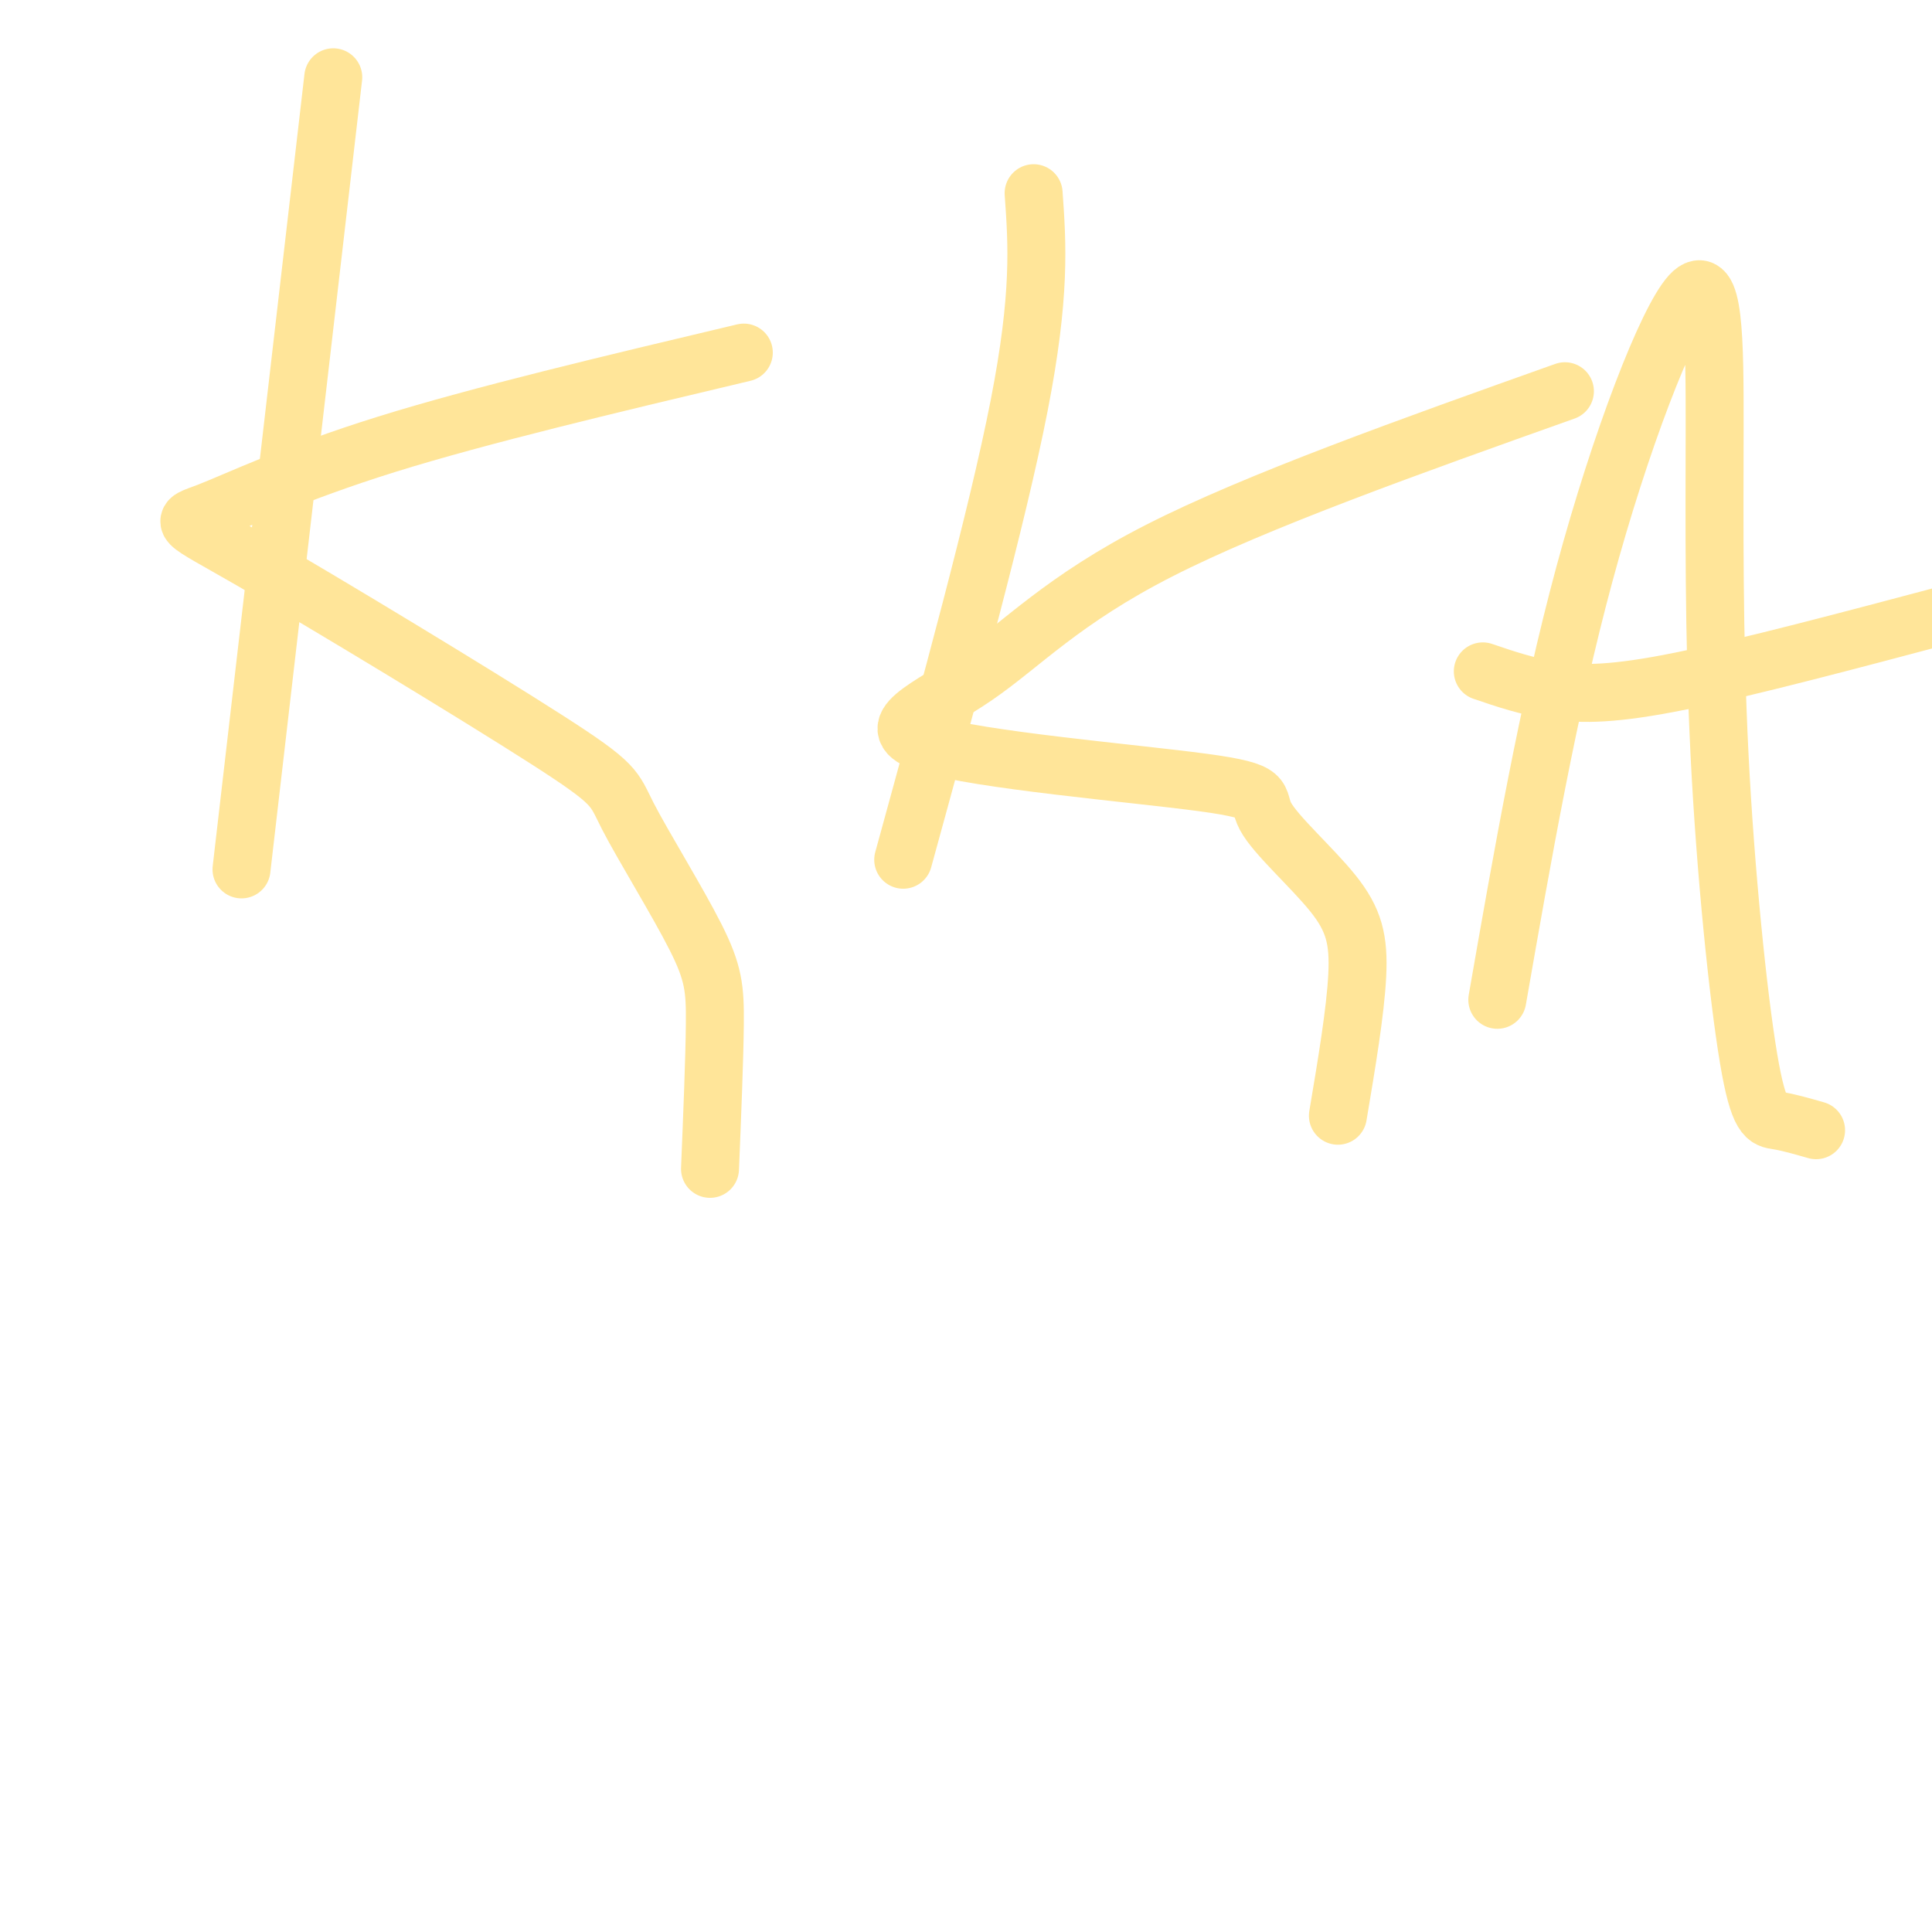 <svg viewBox='0 0 400 400' version='1.1' xmlns='http://www.w3.org/2000/svg' xmlns:xlink='http://www.w3.org/1999/xlink'><g fill='none' stroke='#ffe599' stroke-width='12' stroke-linecap='round' stroke-linejoin='round'><path d='M69,16c0.000,0.000 -19.000,164.000 -19,164'/><path d='M154,73c-27.279,6.470 -54.558,12.939 -74,19c-19.442,6.061 -31.045,11.713 -37,14c-5.955,2.287 -6.260,1.209 9,10c15.260,8.791 46.086,27.449 61,37c14.914,9.551 13.915,9.993 17,16c3.085,6.007 10.254,17.579 14,25c3.746,7.421 4.070,10.692 4,18c-0.070,7.308 -0.535,18.654 -1,30'/><path d='M214,40c0.750,10.500 1.500,21.000 -3,44c-4.500,23.000 -14.250,58.500 -24,94'/><path d='M324,81c-31.945,11.370 -63.890,22.741 -84,33c-20.110,10.259 -28.385,19.407 -38,26c-9.615,6.593 -20.570,10.630 -10,14c10.570,3.370 42.664,6.071 57,8c14.336,1.929 10.915,3.084 13,7c2.085,3.916 9.677,10.593 14,16c4.323,5.407 5.378,9.545 5,17c-0.378,7.455 -2.189,18.228 -4,29'/><path d='M310,207c5.270,-30.190 10.541,-60.380 18,-88c7.459,-27.620 17.108,-52.670 22,-58c4.892,-5.330 5.029,9.061 5,28c-0.029,18.939 -0.224,42.427 1,67c1.224,24.573 3.868,50.231 6,63c2.132,12.769 3.752,12.648 6,13c2.248,0.352 5.124,1.176 8,2'/><path d='M307,139c4.689,1.600 9.378,3.200 15,4c5.622,0.800 12.178,0.800 26,-2c13.822,-2.800 34.911,-8.400 56,-14'/></g>
</svg>